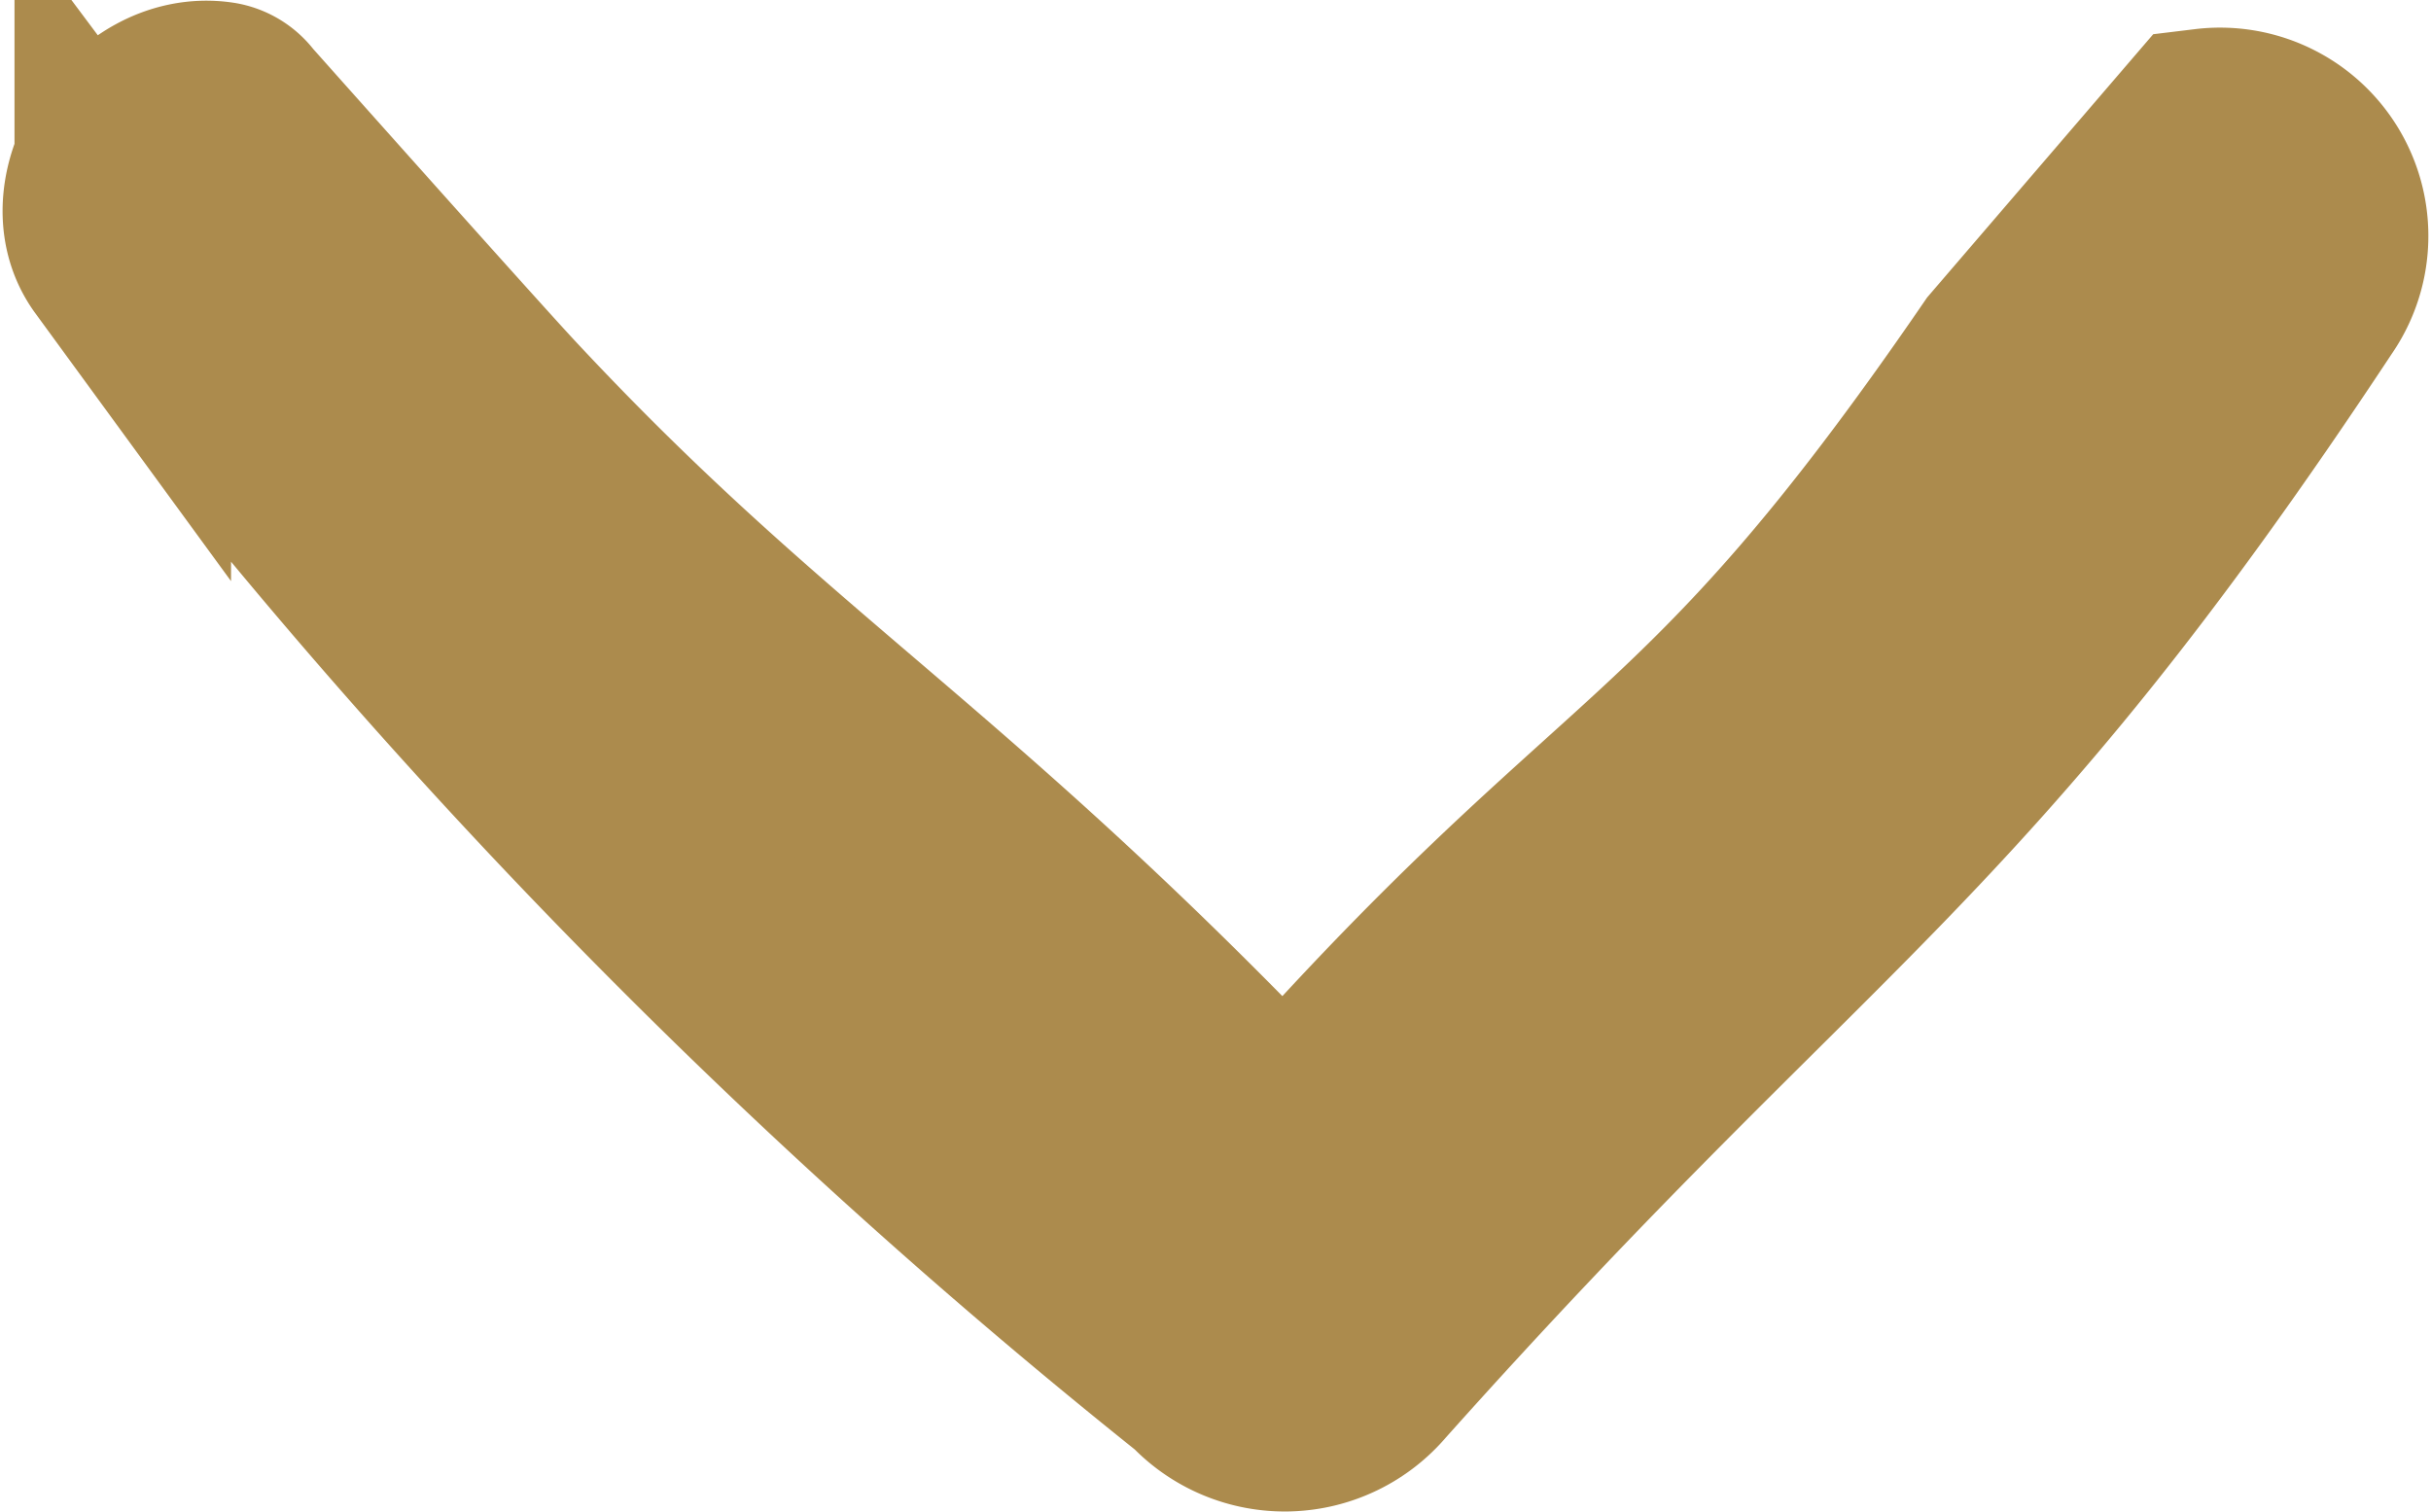 <svg xmlns="http://www.w3.org/2000/svg" width="11.227" height="6.981" viewBox="0 0 11.227 6.981">
  <g id="Group_2171" data-name="Group 2171" transform="translate(0.516 0.503)">
    <path id="Path_74" data-name="Path 74" d="M284.3,810.826a.085.085,0,0,0-.056-.037c-.329-.05-.616.4-.437.645a28.316,28.316,0,0,0,5.011,5.172.481.481,0,0,0,.723-.014c2.02-2.261,2.658-2.425,4.33-4.955a.462.462,0,0,0-.434-.724l-.9,1.048c-1.407,2.052-1.721,1.784-3.362,3.655-1.628-1.724-2.4-2.082-3.651-3.425C285.3,811.949,284.3,810.826,284.3,810.826Z" transform="translate(-283.756 -810.785)" fill="#ac8b4d" stroke="#ac8b4d" stroke-width="1"/>
  </g>
</svg>
